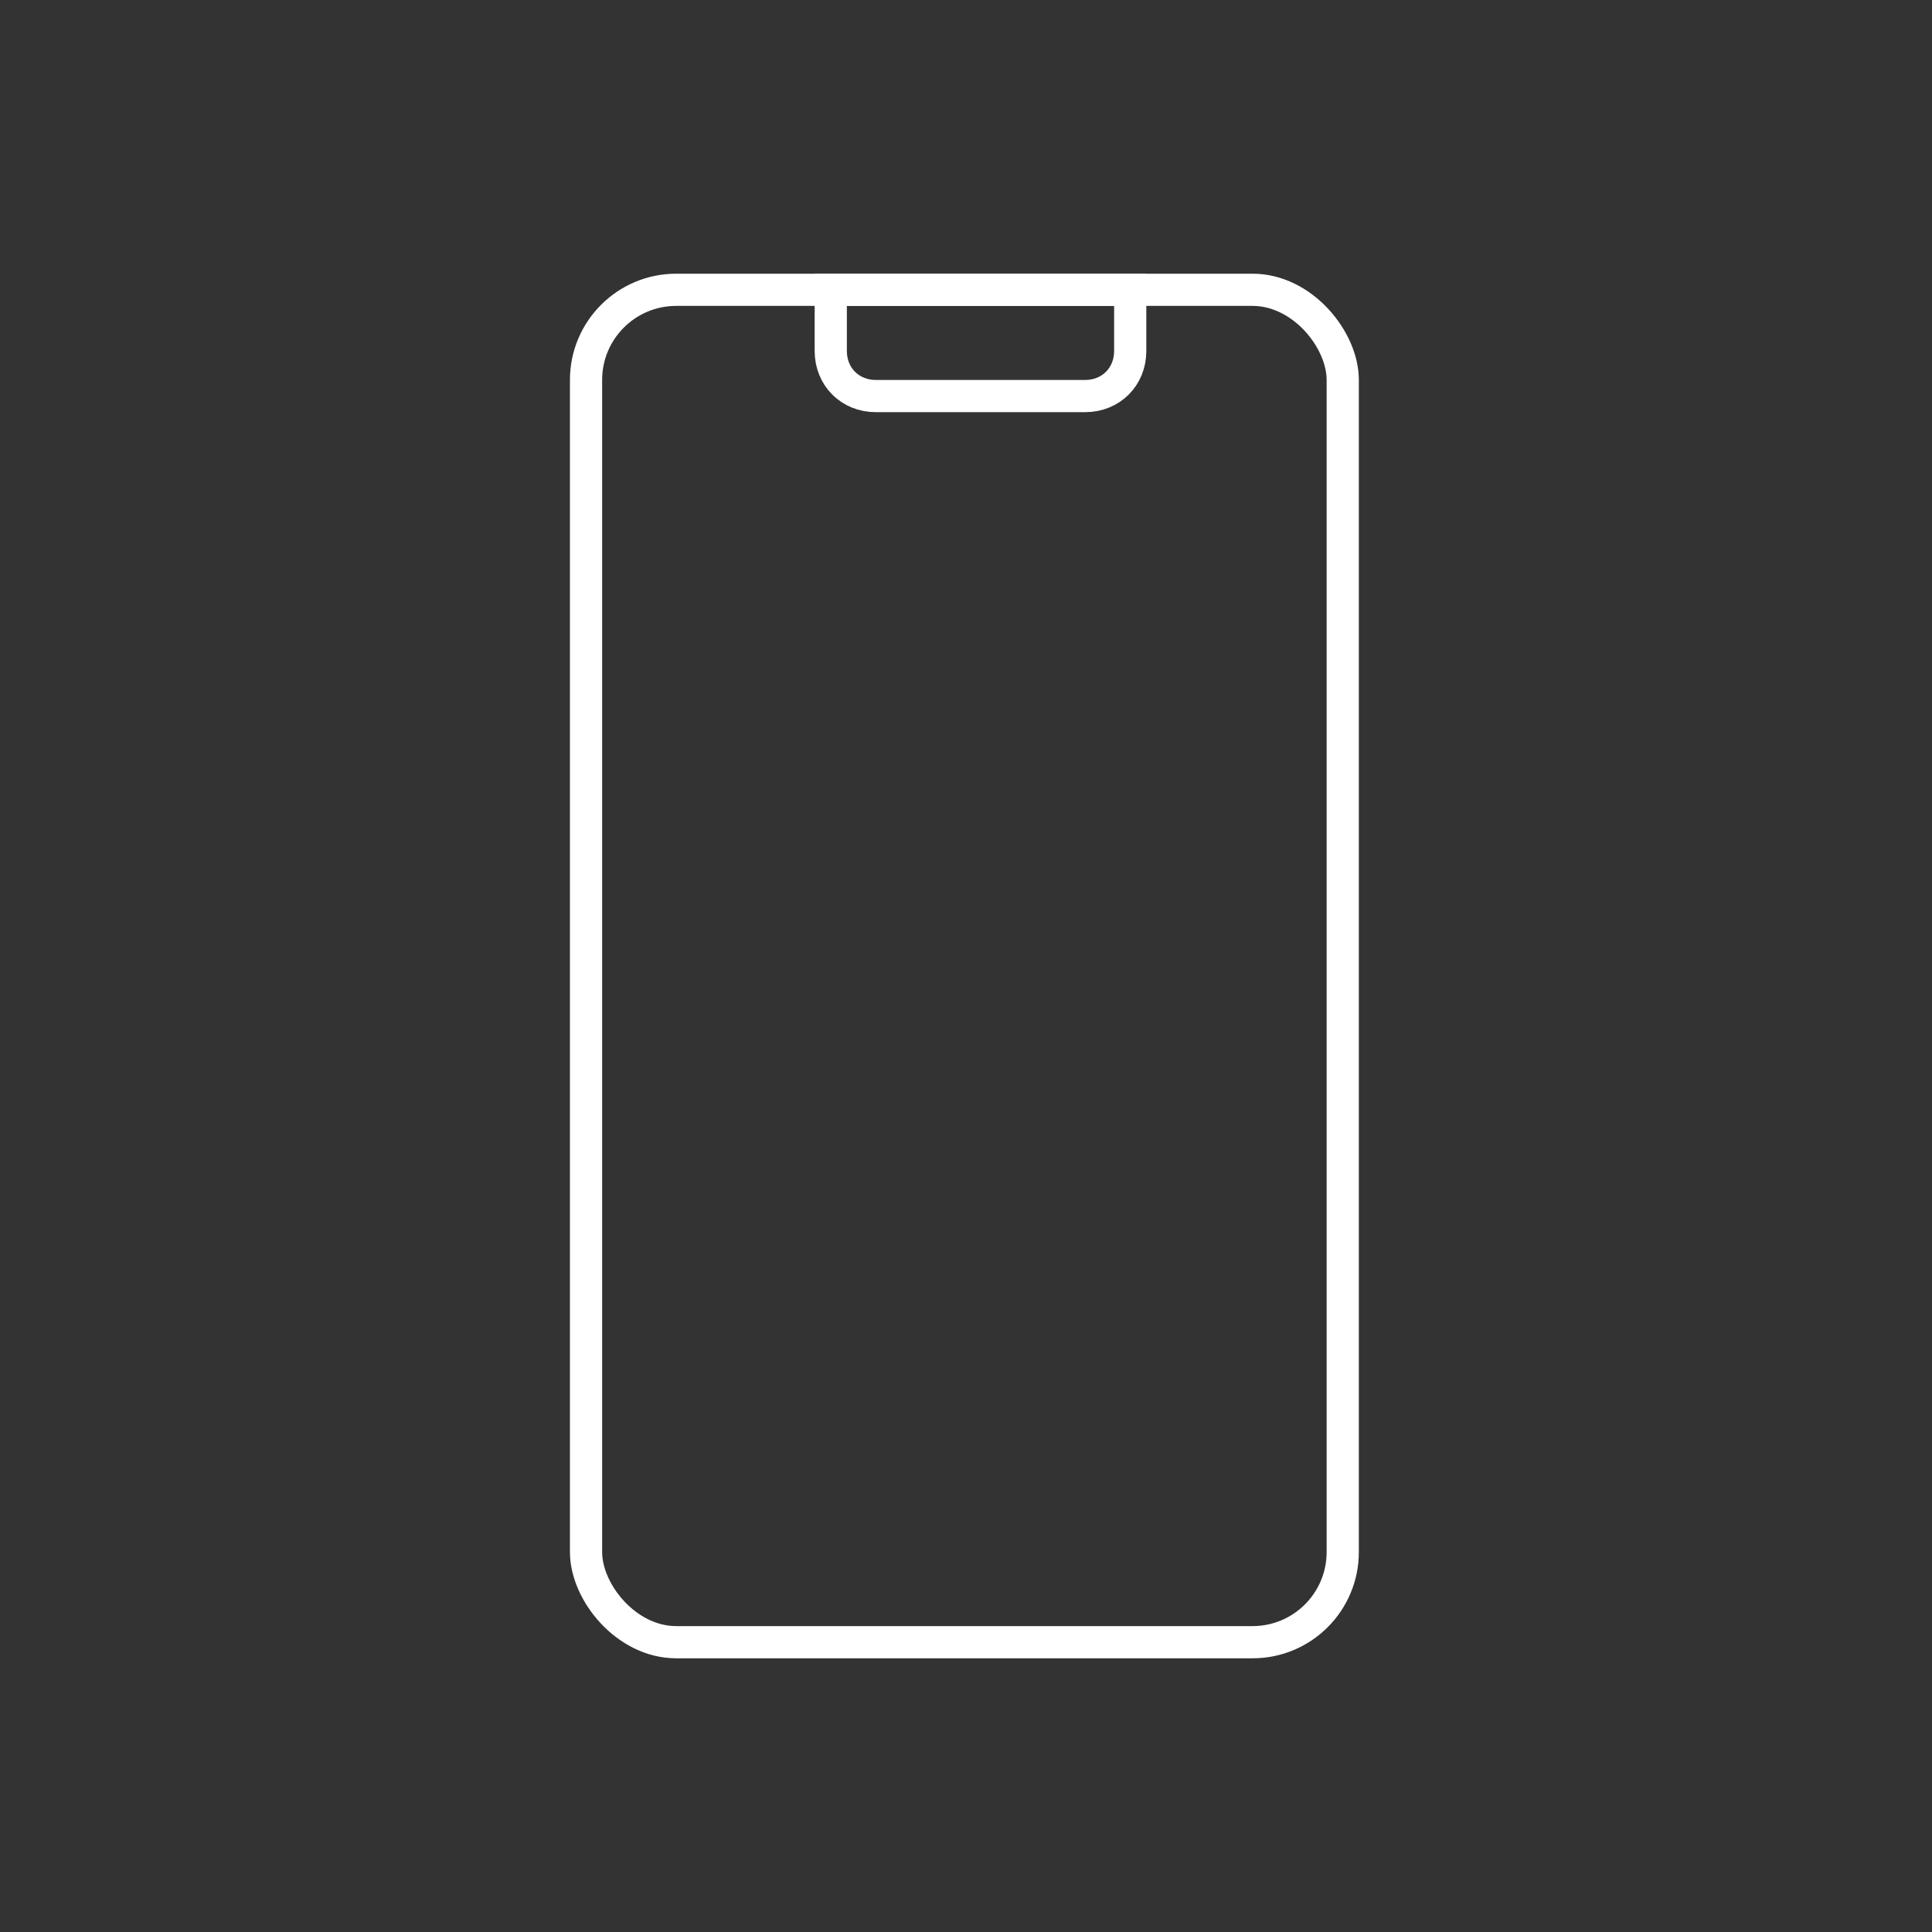 <?xml version="1.0" encoding="UTF-8"?>
<svg id="_レイヤー_2" data-name=" レイヤー 2" xmlns="http://www.w3.org/2000/svg" version="1.1" viewBox="0 0 60 60">
  <rect x="0" y="0" width="60" height="60" fill="#333333" stroke="none"/>
  <defs>
    <style>
      .cls-1 {
        fill: none;
        stroke: #fff;
        stroke-miterlimit: 10;
      }
    </style>
  </defs>
  <g id="_レイヤー_1-2" data-name=" レイヤー 1-2">
    <g>
      <rect class="cls-1" x="18.2" y="9" width="23.5" height="42" rx="2.8" ry="2.8"/>
      <path class="cls-1" d="M33.6,12.3h-6.4c-.8,0-1.4-.6-1.4-1.4v-1.9h9.3v1.9c0,.8-.6,1.4-1.4,1.4h-.1Z"/>
    </g>
  </g>
</svg>